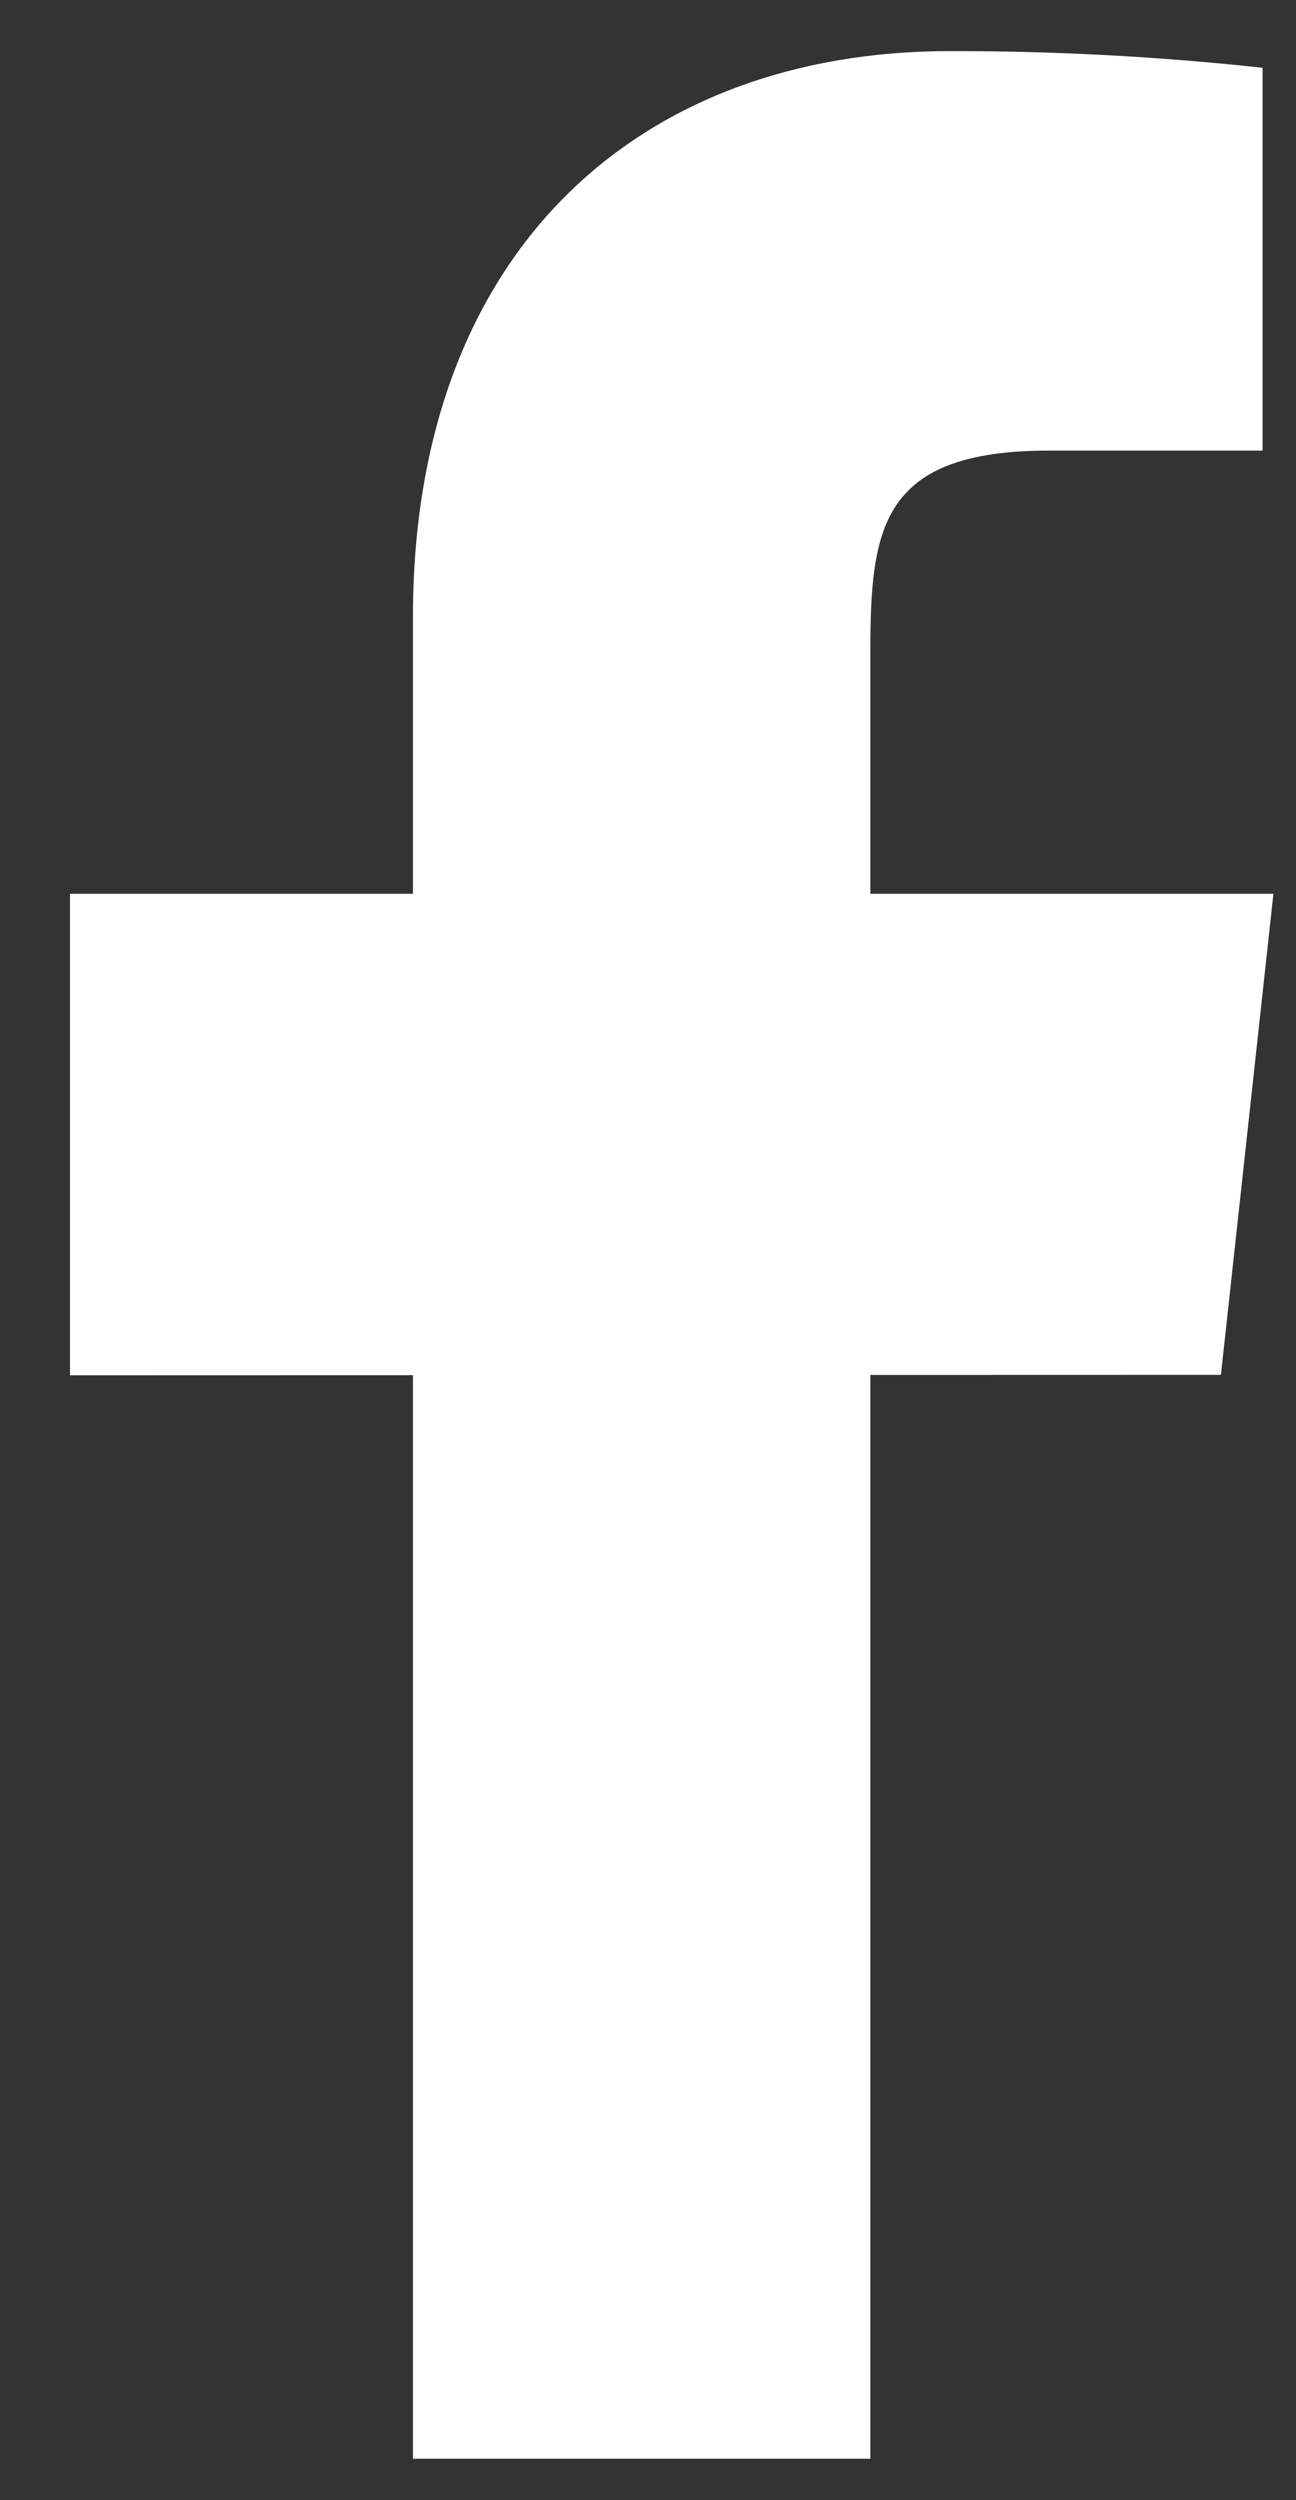 <svg width="14" height="27" viewBox="0 0 14 27" fill="none" xmlns="http://www.w3.org/2000/svg">
<rect x="0" y="0" width="14" height="27" fill="#333333" stroke="none"/>
<path fill-rule="evenodd" clip-rule="evenodd" d="M13.756 9.652H9.402V7.052C9.402 5.711 9.505 4.866 11.332 4.866H13.639V0.732C12.517 0.61 11.388 0.55 10.258 0.552C6.907 0.552 4.461 2.706 4.461 6.661V9.652H0.756V14.852L4.461 14.851V26.552H9.402V14.848L13.189 14.847L13.756 9.652Z" fill="white"/>
</svg>

